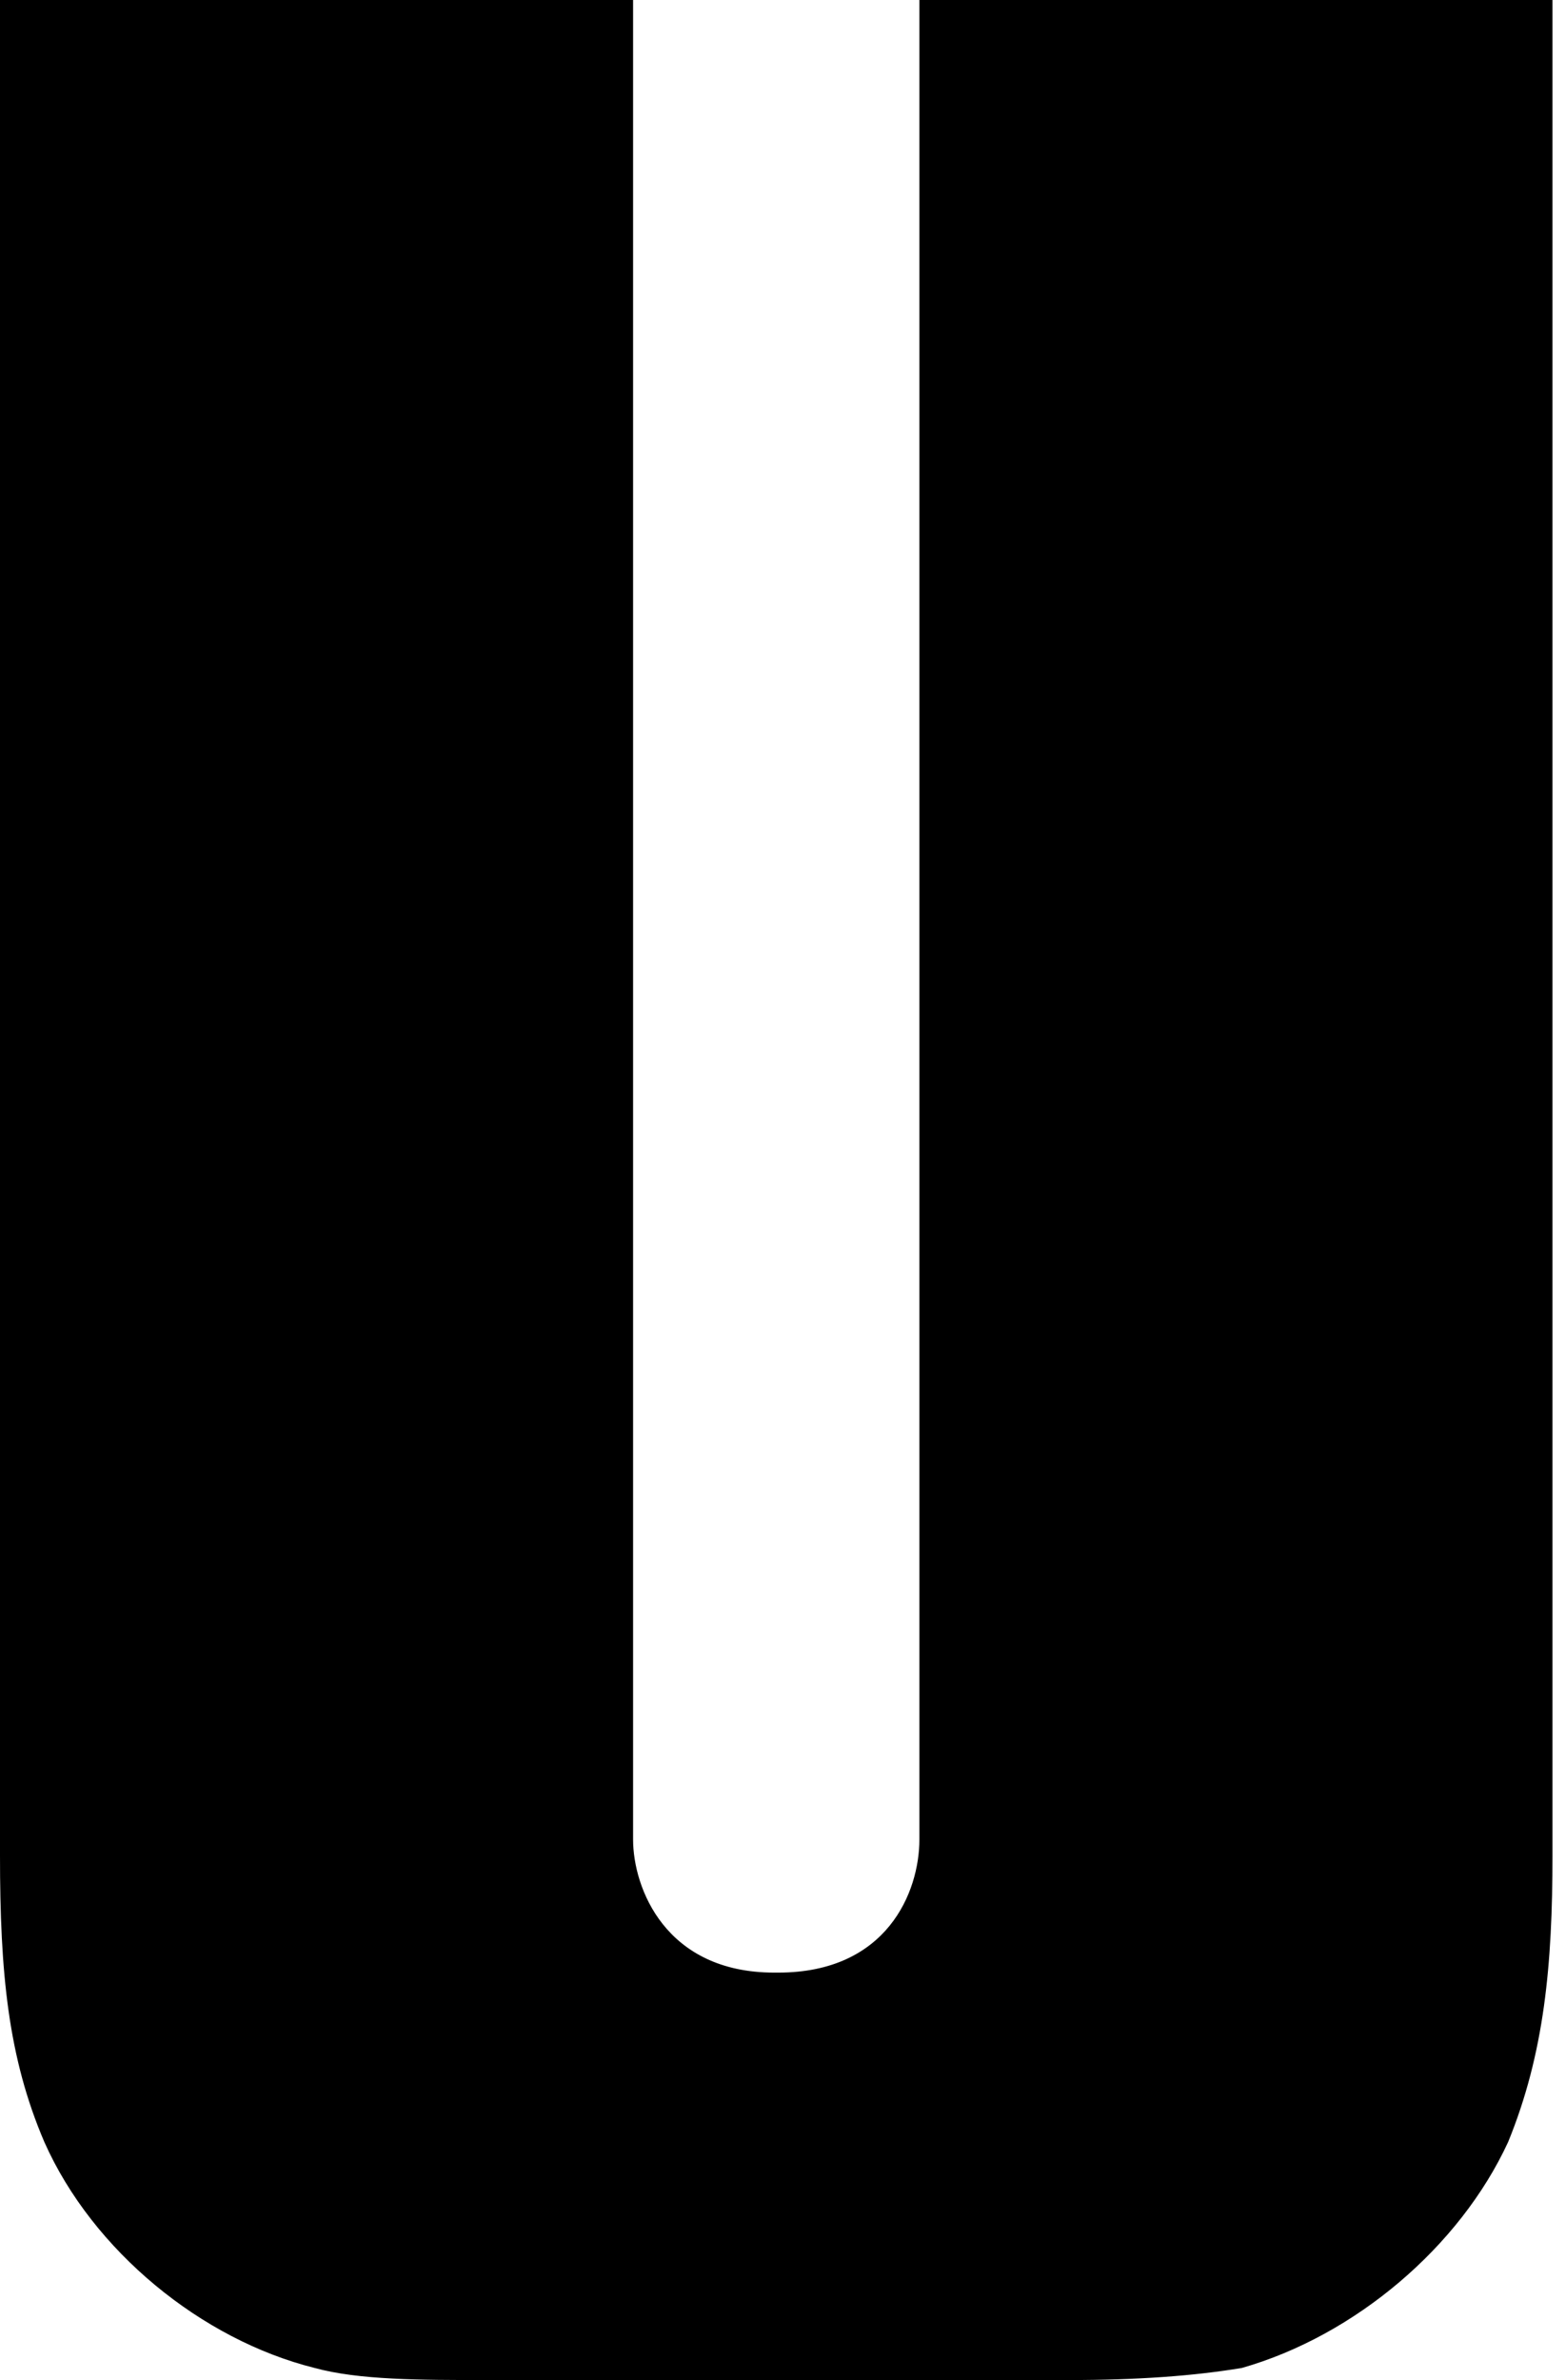 <?xml version="1.0" encoding="UTF-8"?> <svg xmlns="http://www.w3.org/2000/svg" width="52" height="79" viewBox="0 0 52 79" fill="none"> <path d="M50.078 71.1C51.283 68.154 51.551 65.208 51.551 61.593C51.551 60.656 51.551 0 51.551 0H30.529C30.529 0 30.529 60.522 30.529 61.057C30.529 62.798 29.457 65.476 25.842 65.476C25.708 65.476 25.708 65.476 25.708 65.476C22.093 65.476 21.022 62.664 21.022 61.057C21.022 60.522 21.022 0 21.022 0H0C0 0 0 60.789 0 61.593C0 65.476 0.268 68.288 1.473 71.1C3.08 74.715 6.695 77.661 10.444 78.598C11.917 79 13.925 79 16.202 79H35.483C37.759 79 39.634 78.866 41.24 78.598C44.99 77.527 48.471 74.581 50.078 71.1Z" fill="black"></path> </svg> 